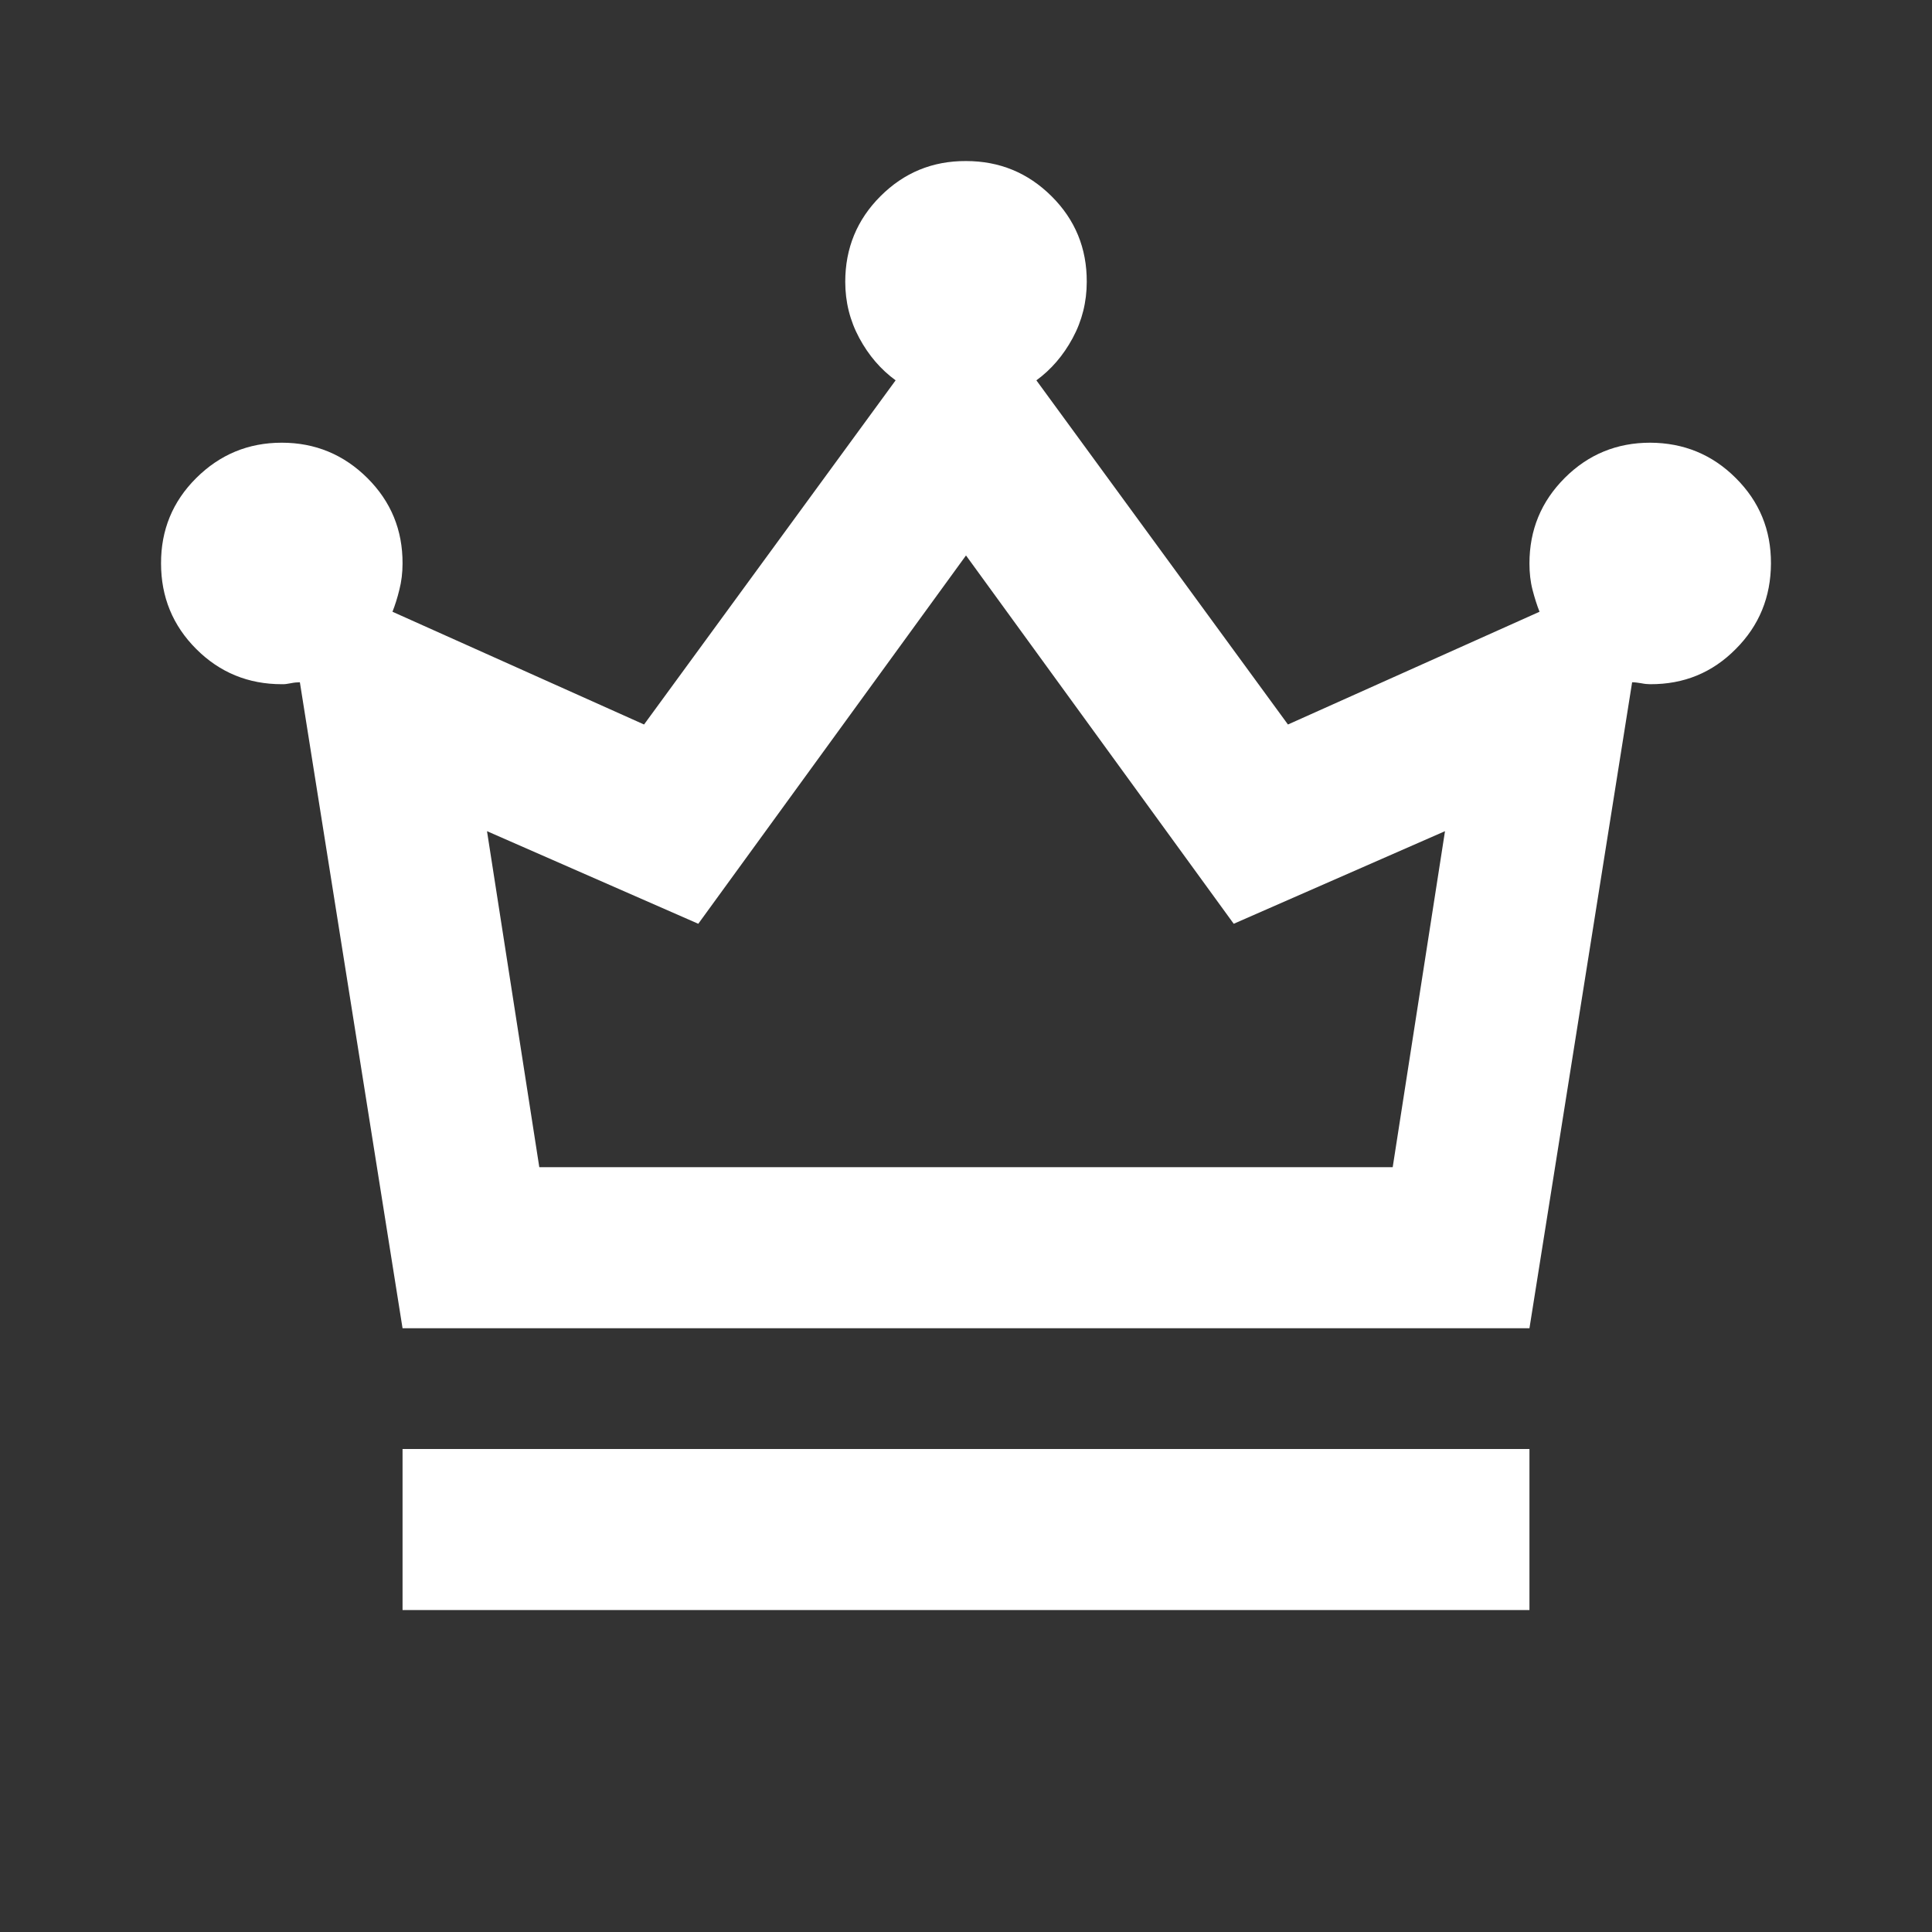 <svg width="14" height="14" viewBox="0 0 14 14" fill="none" xmlns="http://www.w3.org/2000/svg">
<rect x="0" y="0" width="14" height="14" fill="#333333" stroke="none"/>
<path d="M2.917 11.667V10.5H11.083V11.667H2.917ZM2.917 9.625L2.173 4.944C2.153 4.944 2.131 4.946 2.107 4.951C2.082 4.956 2.061 4.959 2.042 4.958C1.799 4.958 1.592 4.873 1.422 4.703C1.252 4.533 1.167 4.326 1.167 4.083C1.166 3.841 1.251 3.634 1.422 3.464C1.593 3.294 1.799 3.208 2.042 3.208C2.284 3.208 2.491 3.294 2.662 3.464C2.833 3.634 2.918 3.841 2.917 4.083C2.917 4.151 2.909 4.215 2.894 4.273C2.88 4.331 2.863 4.385 2.844 4.433L4.667 5.25L6.49 2.756C6.383 2.678 6.295 2.576 6.227 2.45C6.159 2.324 6.125 2.188 6.125 2.042C6.125 1.799 6.21 1.592 6.38 1.422C6.551 1.251 6.757 1.166 7 1.167C7.243 1.167 7.449 1.252 7.62 1.422C7.791 1.592 7.876 1.799 7.875 2.042C7.875 2.188 7.841 2.324 7.773 2.45C7.705 2.576 7.617 2.678 7.51 2.756L9.333 5.25L11.156 4.433C11.137 4.385 11.12 4.331 11.105 4.273C11.09 4.215 11.083 4.151 11.083 4.083C11.083 3.84 11.168 3.634 11.339 3.463C11.509 3.293 11.716 3.208 11.958 3.208C12.201 3.209 12.408 3.294 12.578 3.464C12.749 3.634 12.834 3.84 12.833 4.083C12.832 4.326 12.748 4.533 12.578 4.703C12.409 4.874 12.203 4.959 11.958 4.958C11.939 4.958 11.917 4.956 11.893 4.951C11.869 4.947 11.847 4.944 11.827 4.944L11.083 9.625H2.917ZM3.908 8.458H10.092L10.471 6.023L8.94 6.694L7 4.025L5.06 6.694L3.529 6.023L3.908 8.458Z" fill="white"/>
</svg>
